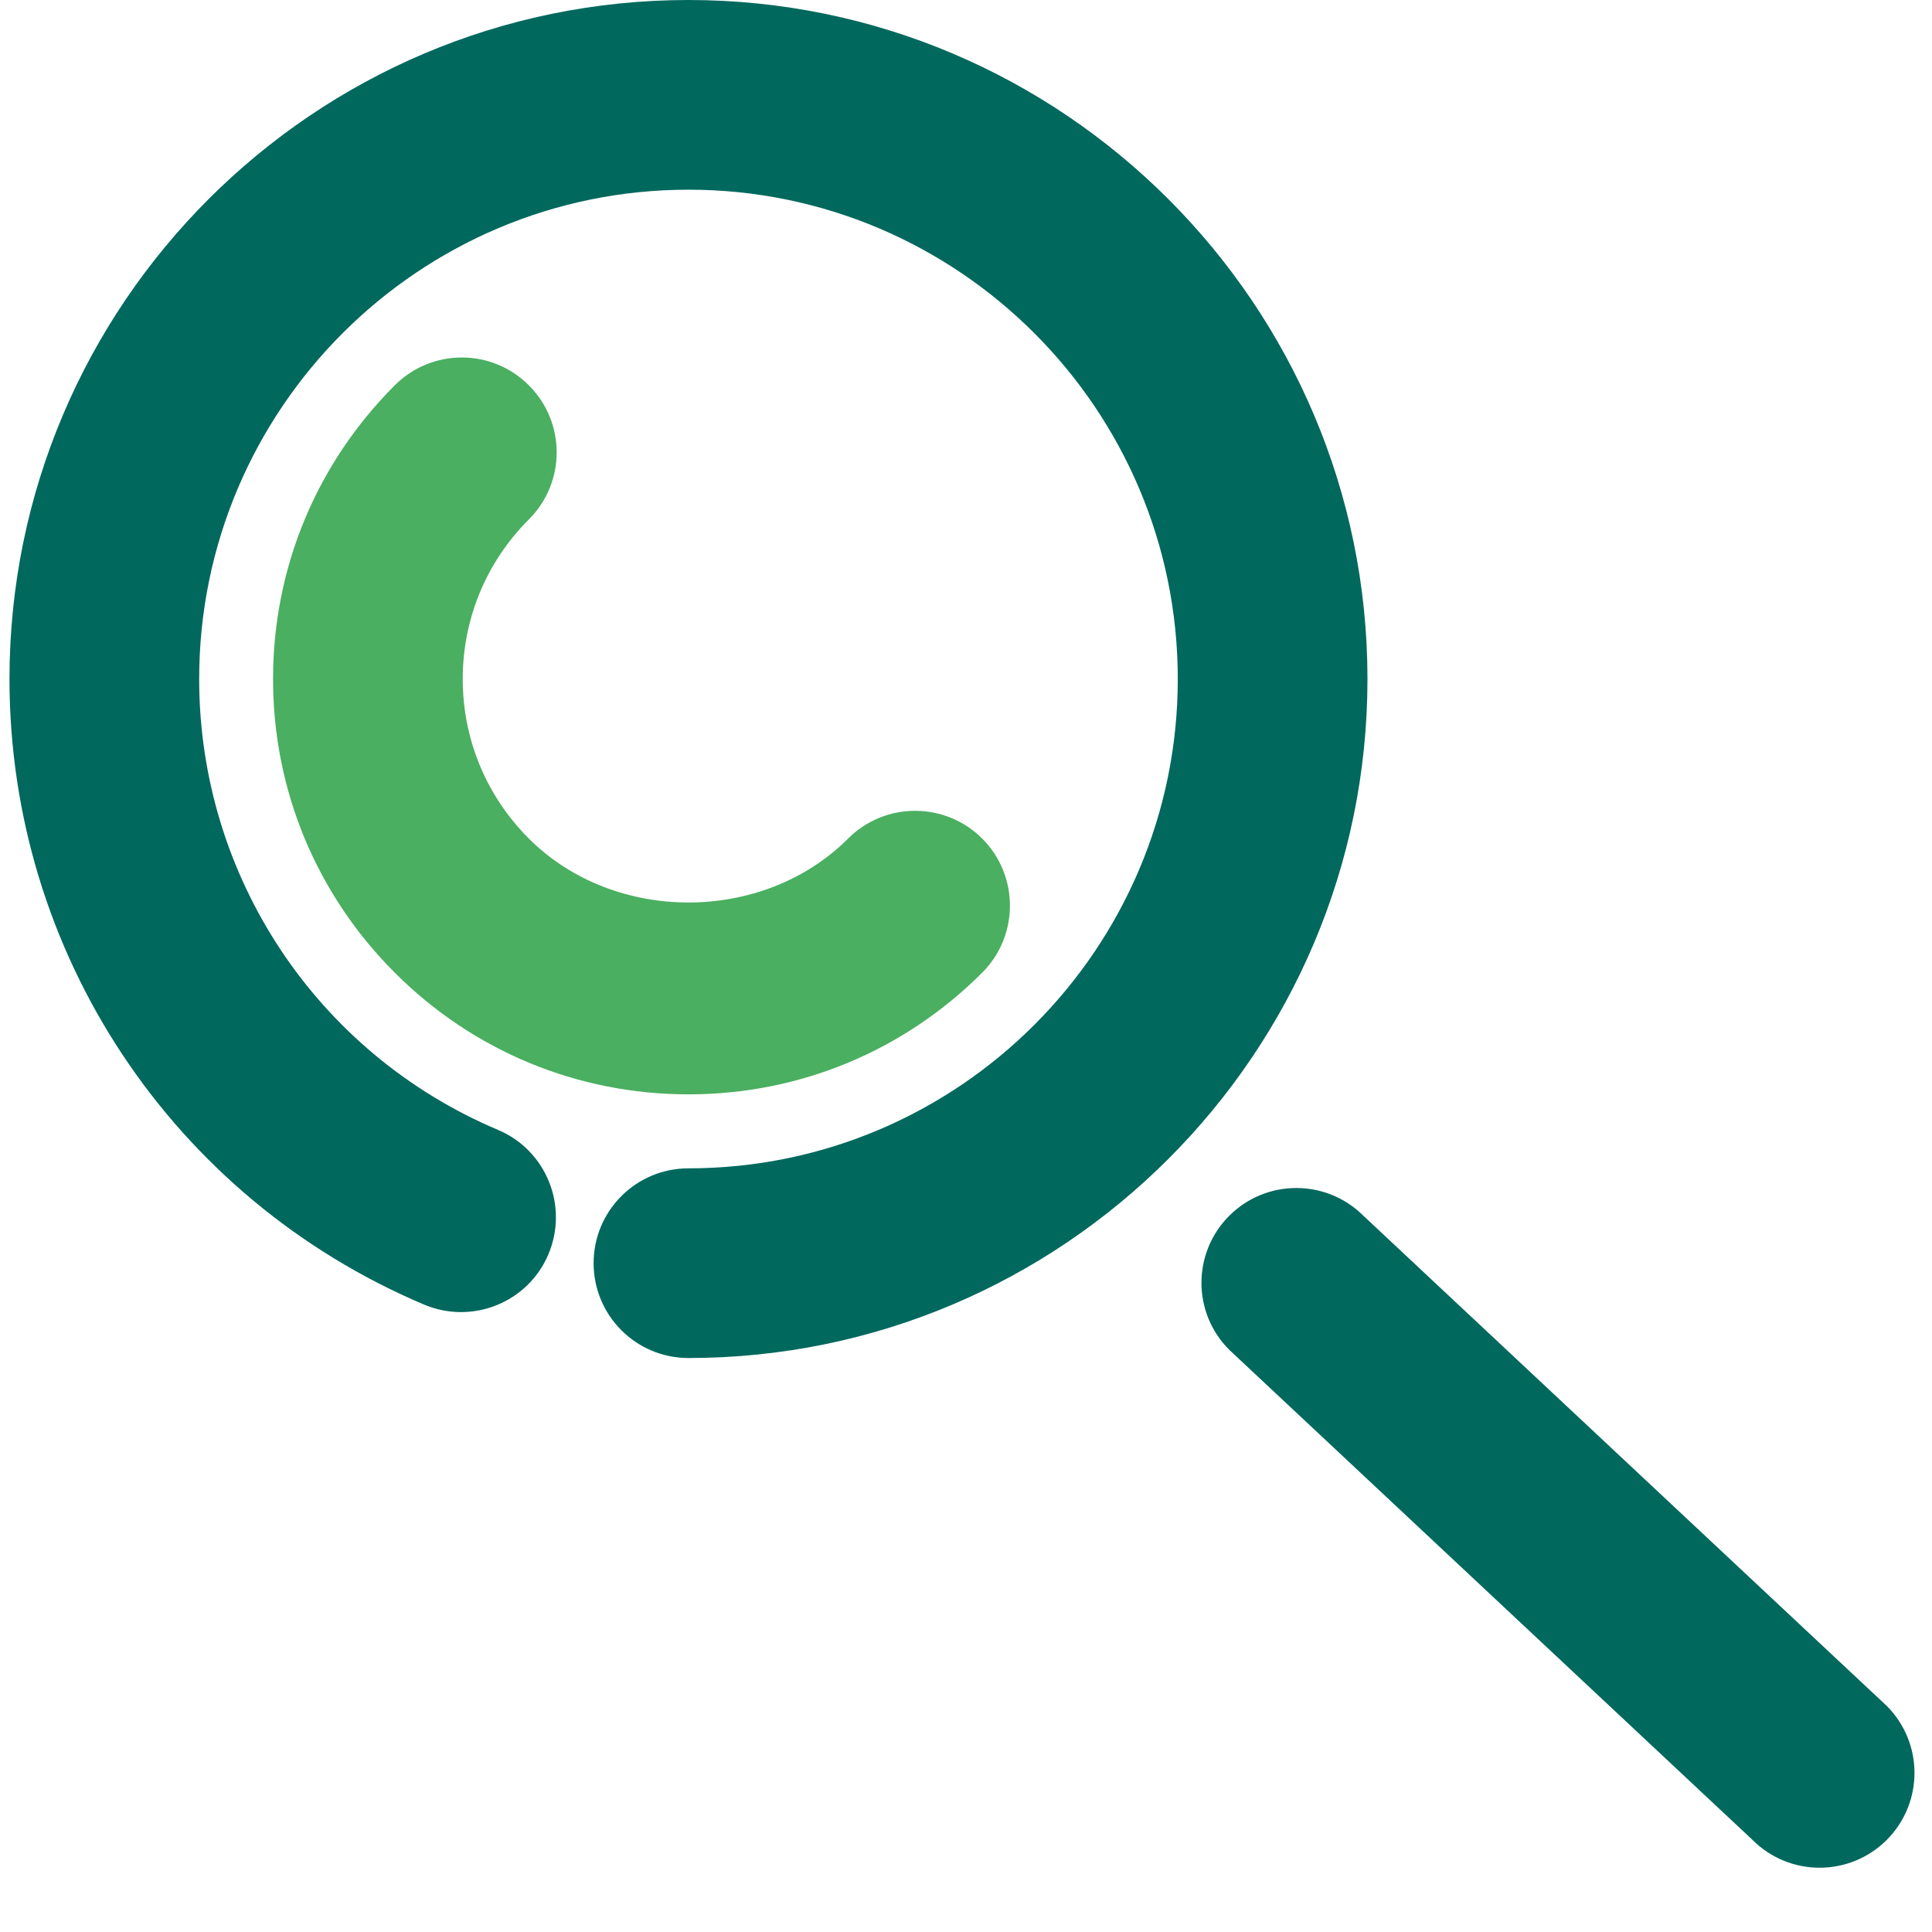 <svg xmlns="http://www.w3.org/2000/svg" width="55" height="55" viewBox="0 0 55 55">
    <g fill="none" fill-rule="evenodd">
        <g>
            <g>
                <g>
                    <g>
                        <g class="primary" fill="#00685D">
                            <path d="M1.29 19.366c-1.055-1.056-1.055-2.762 0-3.818L16.187 1.596c1.056-1.053 2.765-1.053 3.818 0 1.056 1.055 1.056 2.764 0 3.817L5.108 19.366c-.526.526-1.217.79-1.908.79-.692 0-1.383-.264-1.91-.79z" transform="translate(-293 -1529) translate(68 1255) translate(127 197) matrix(-1 0 0 1 153 77) translate(0 33.014)"/>
                        </g>
                        <path class="primary" fill="#00685D" d="M35.4 38.66c-10.656 0-19.329-8.67-19.329-19.33C16.071 8.67 24.744 0 35.401 0 46.057 0 54.73 8.67 54.73 19.33c0 7.787-4.633 14.777-11.805 17.81-1.371.577-2.959-.06-3.537-1.434-.58-1.375.06-2.96 1.434-3.54 5.168-2.184 8.508-7.225 8.508-12.836 0-7.681-6.248-13.93-13.93-13.93-7.681 0-13.929 6.249-13.929 13.93 0 7.682 6.248 13.93 13.93 13.93 1.493 0 2.7 1.209 2.7 2.7 0 1.49-1.207 2.7-2.7 2.7" transform="translate(-293 -1529) translate(68 1255) translate(127 197) matrix(-1 0 0 1 153 77)"/>
                        <path class="secondary" fill="#4AAF60" d="M35.4 31.154c-3.158 0-6.128-1.231-8.361-3.464-1.053-1.053-1.053-2.765 0-3.818 1.055-1.053 2.764-1.053 3.817 0 2.428 2.427 6.661 2.427 9.089 0 1.212-1.212 1.882-2.827 1.882-4.541 0-1.718-.67-3.33-1.882-4.544-1.056-1.053-1.056-2.763 0-3.818 1.053-1.056 2.762-1.056 3.817 0 2.233 2.233 3.465 5.203 3.465 8.362s-1.232 6.126-3.465 8.359c-2.232 2.233-5.202 3.464-8.361 3.464" transform="translate(-293 -1529) translate(68 1255) translate(127 197) matrix(-1 0 0 1 153 77)"/>
                    </g>
                </g>
            </g>
        </g>
    </g>
</svg>
